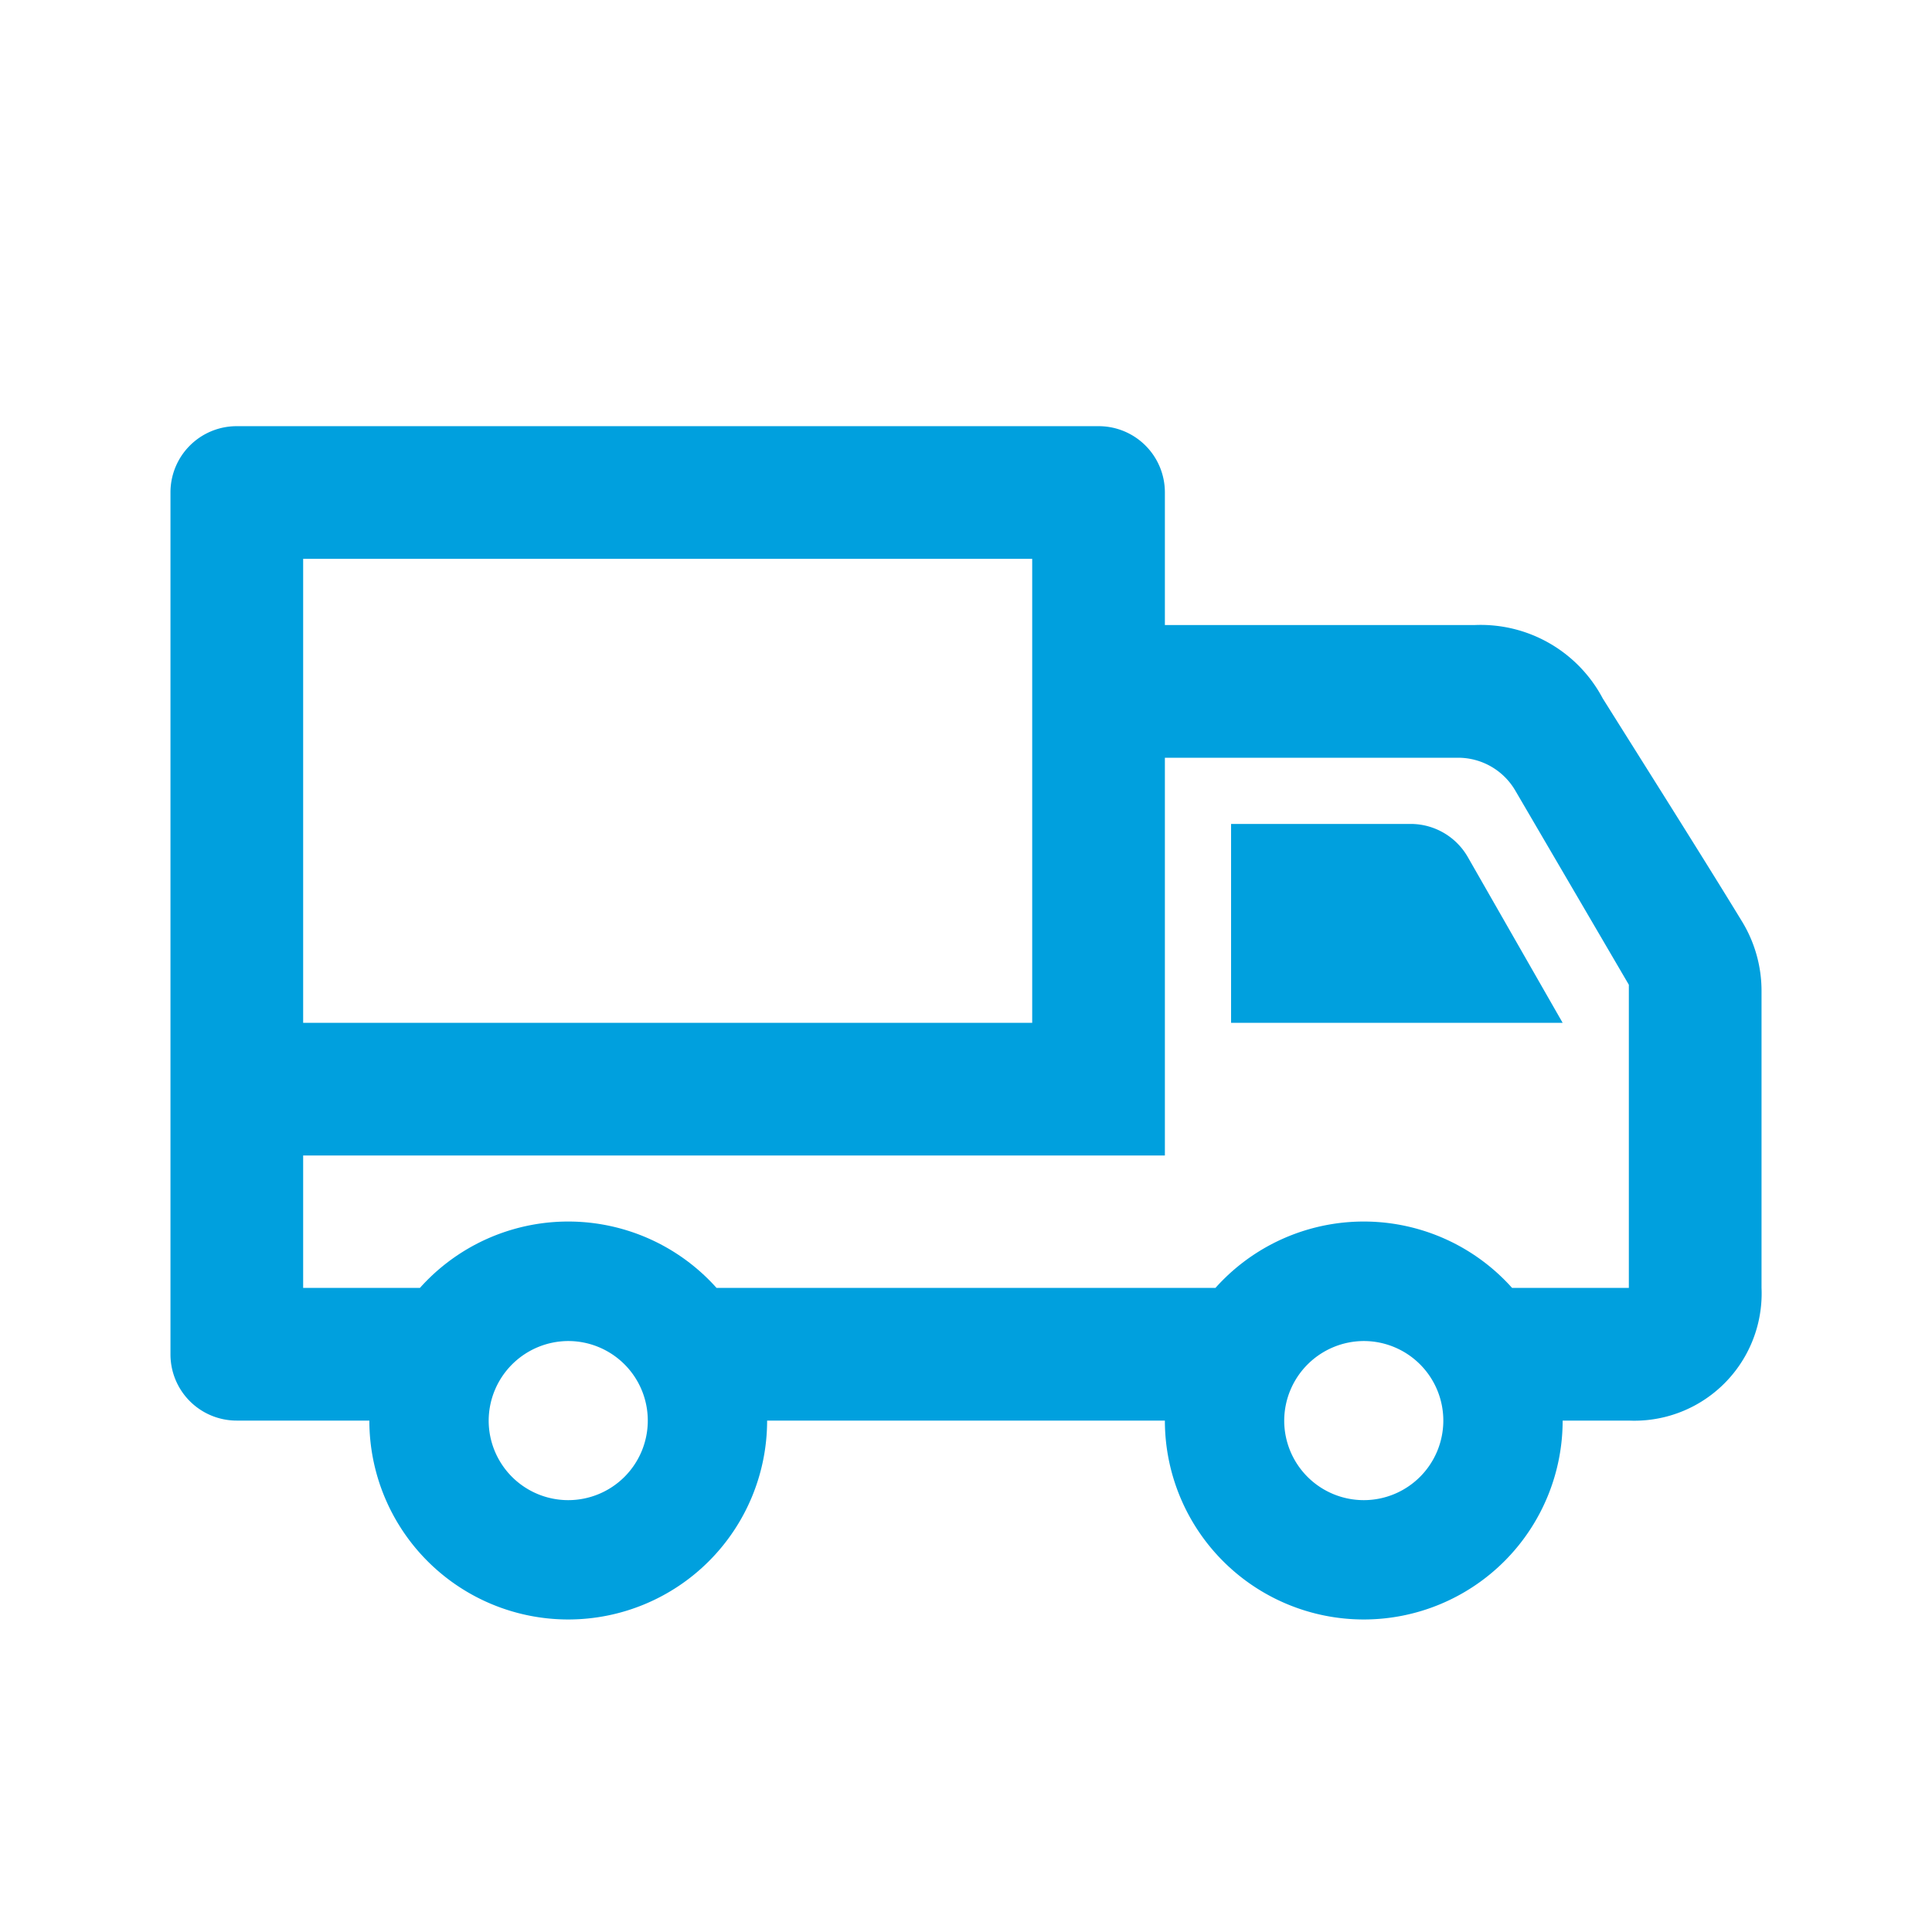<svg xmlns="http://www.w3.org/2000/svg" viewBox="0 0 68 68"><defs><style>.cls-1{fill:#fff;}.cls-2{fill:#00a0de;fill-rule:evenodd;}</style></defs><g id="レイヤー_2" data-name="レイヤー 2"><g id="レイヤー_1-2" data-name="レイヤー 1"><rect class="cls-1" width="68" height="68"/><path class="cls-2" d="M13,50H8.33A2.33,2.33,0,0,1,6,47.67V17.33A2.33,2.33,0,0,1,8.33,15H38.67A2.33,2.33,0,0,1,41,17.33V22H51.89a4.86,4.86,0,0,1,4.52,2.58c1.38,2.2,3.58,5.68,4.92,7.88A4.69,4.69,0,0,1,62,34.88V45.33A4.48,4.48,0,0,1,57.33,50H55a7,7,0,0,1-14,0H27a7,7,0,0,1-14,0Zm7-2.8A2.8,2.8,0,1,1,17.2,50,2.81,2.81,0,0,1,20,47.2Zm28,0A2.8,2.8,0,1,1,45.2,50,2.81,2.81,0,0,1,48,47.2Zm-7-6.53H10.67v4.66h4.11a7,7,0,0,1,10.44,0H42.78a7,7,0,0,1,10.44,0h4.11V34.66l-4-6.84a2.33,2.33,0,0,0-2-1.15H41Zm-4.67-21H10.67V36H36.33Zm7,9.33v7H55l-3.33-5.82a2.32,2.32,0,0,0-2-1.18Z"/></g></g></svg>